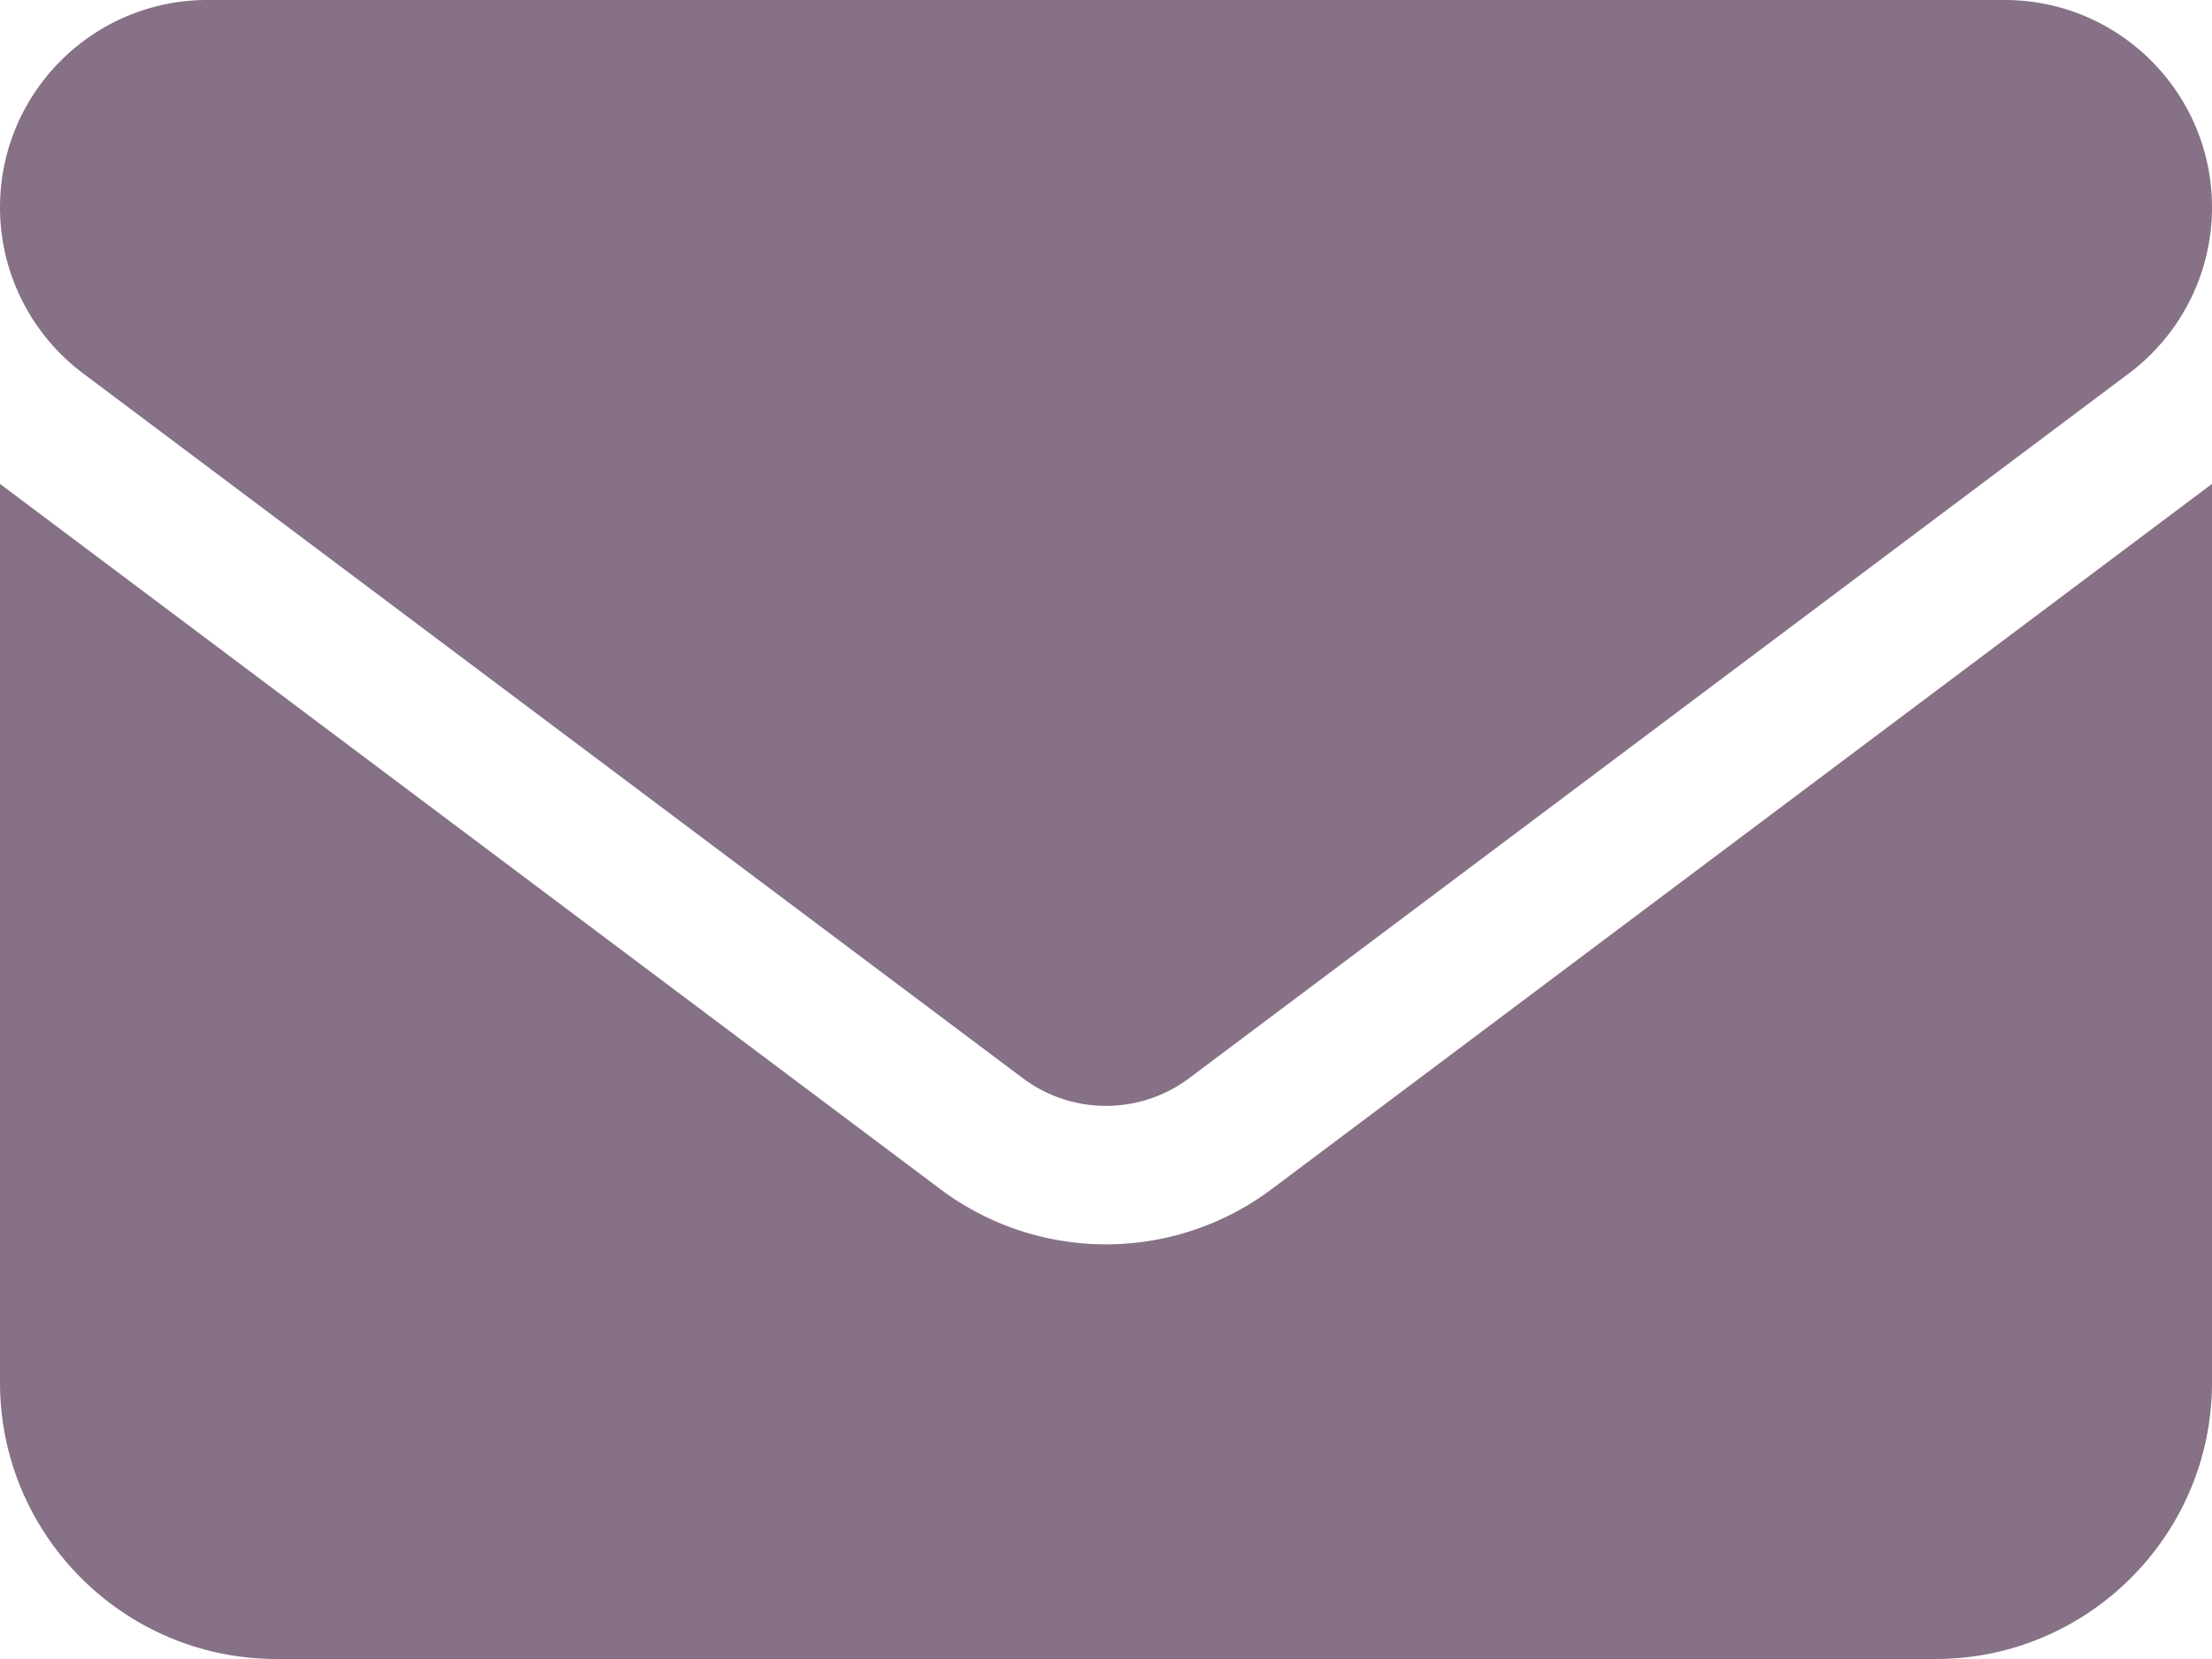 <svg xmlns="http://www.w3.org/2000/svg" viewBox="0 0 512 384"><path fill="#867187" d="M48 0C21.5 0 0 21.5 0 48c0 15.1 7.1 29.3 19.2 38.4l217.6 163.2c11.4 8.5 27 8.5 38.4 0L492.8 86.4C504.9 77.3 512 63.1 512 48c0-26.5-21.5-48-48-48H48zM0 112v208c0 35.3 28.7 64 64 64h384c35.3 0 64-28.7 64-64V112L294.4 275.2a63.9 63.9 0 01-76.8 0L0 112z"/></svg>